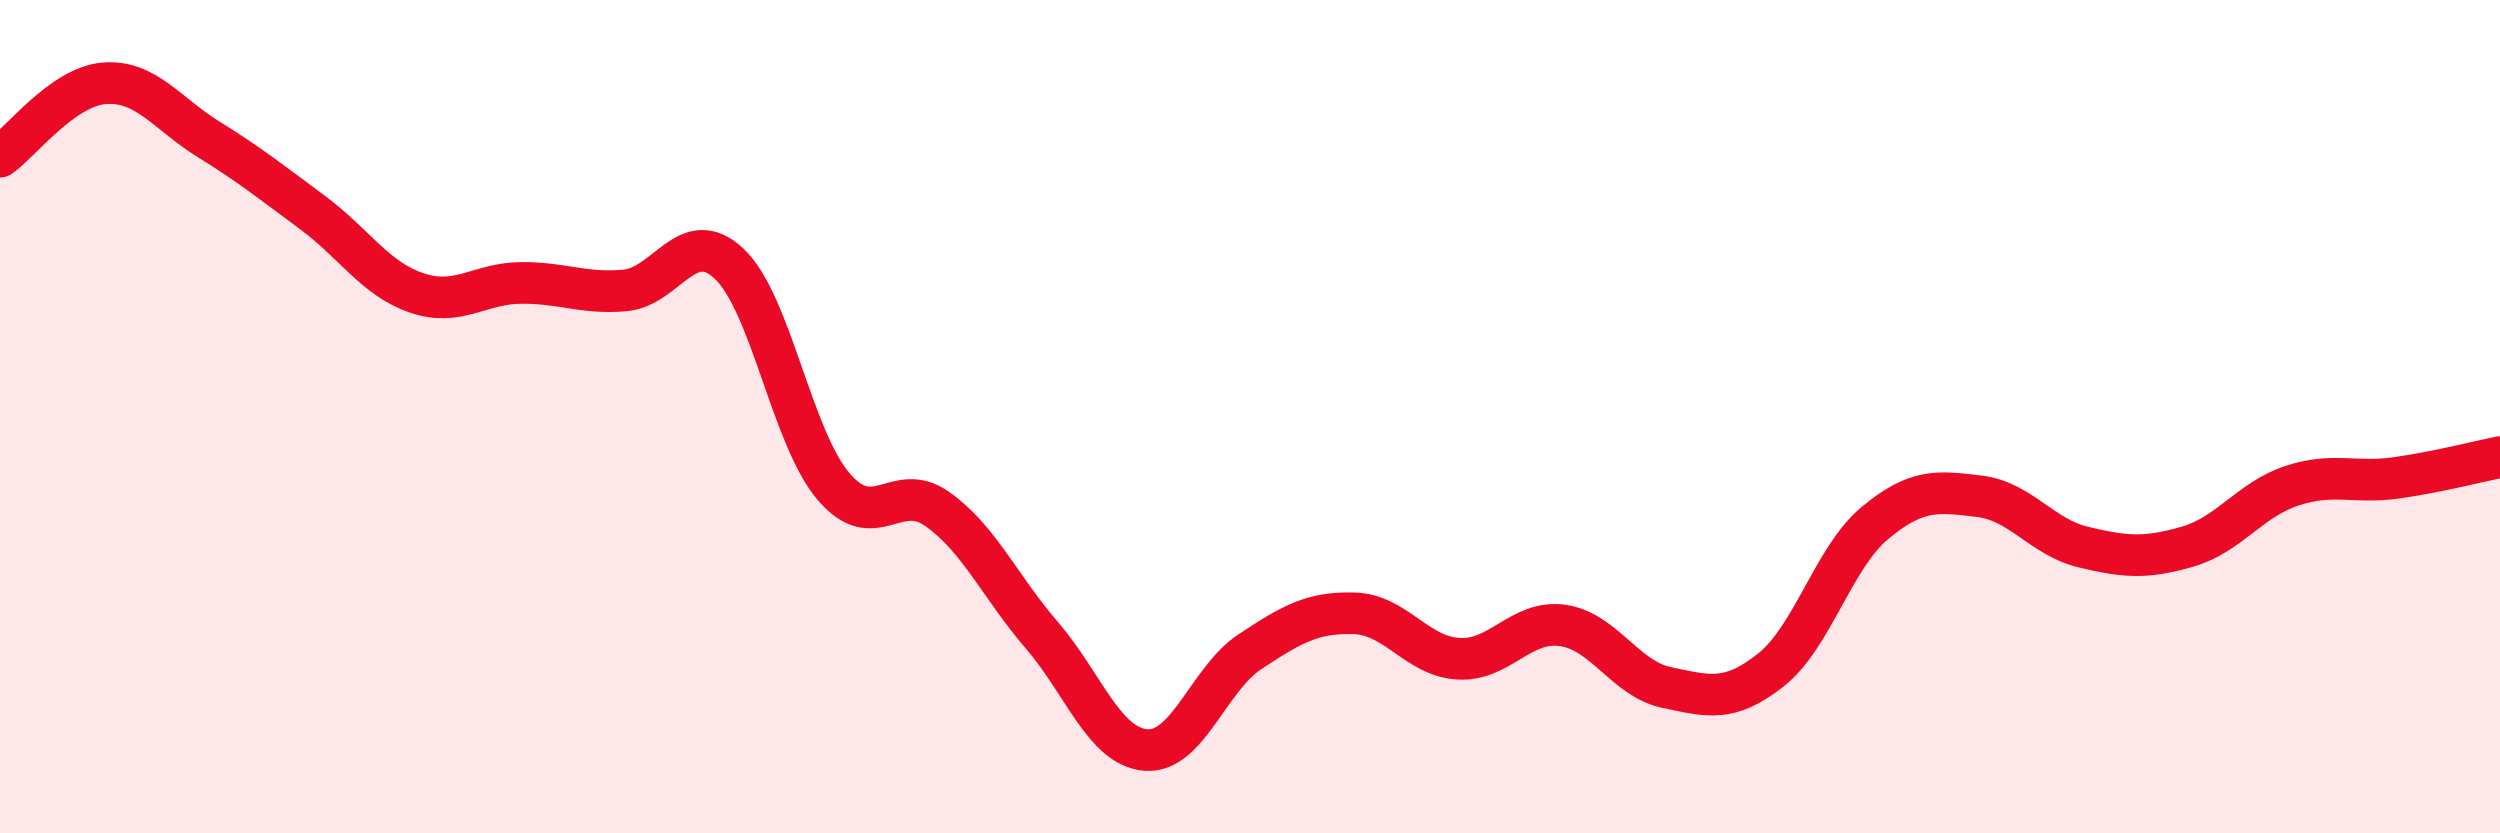 
    <svg width="60" height="20" viewBox="0 0 60 20" xmlns="http://www.w3.org/2000/svg">
      <path
        d="M 0,3.76 C 0.5,3.41 1.5,2.08 2.5,2 C 3.5,1.92 4,2.72 5,3.34 C 6,3.96 6.5,4.36 7.5,5.1 C 8.5,5.84 9,6.69 10,7.03 C 11,7.37 11.5,6.8 12.5,6.79 C 13.5,6.78 14,7.06 15,6.97 C 16,6.88 16.5,5.39 17.5,6.33 C 18.5,7.27 19,10.49 20,11.67 C 21,12.85 21.5,11.51 22.5,12.22 C 23.5,12.93 24,14.08 25,15.24 C 26,16.4 26.5,17.92 27.5,18 C 28.5,18.08 29,16.3 30,15.64 C 31,14.98 31.5,14.69 32.5,14.72 C 33.5,14.75 34,15.75 35,15.81 C 36,15.87 36.5,14.87 37.5,15.01 C 38.5,15.15 39,16.29 40,16.5 C 41,16.71 41.5,16.87 42.5,16.08 C 43.5,15.29 44,13.38 45,12.55 C 46,11.72 46.5,11.79 47.5,11.91 C 48.5,12.03 49,12.89 50,13.13 C 51,13.37 51.5,13.41 52.5,13.12 C 53.5,12.83 54,11.99 55,11.66 C 56,11.33 56.5,11.61 57.5,11.47 C 58.5,11.33 59.5,11.07 60,10.97L60 20L0 20Z"
        fill="#EB0A25"
        opacity="0.1"
        stroke-linecap="round"
        stroke-linejoin="round"
      />
      <path
        d="M 0,3.76 C 0.5,3.41 1.5,2.08 2.5,2 C 3.5,1.92 4,2.72 5,3.34 C 6,3.96 6.5,4.36 7.5,5.1 C 8.5,5.84 9,6.69 10,7.03 C 11,7.37 11.5,6.8 12.5,6.79 C 13.5,6.78 14,7.06 15,6.97 C 16,6.88 16.5,5.39 17.5,6.33 C 18.5,7.27 19,10.49 20,11.67 C 21,12.85 21.5,11.51 22.5,12.22 C 23.5,12.93 24,14.08 25,15.24 C 26,16.4 26.5,17.92 27.5,18 C 28.5,18.08 29,16.3 30,15.64 C 31,14.98 31.5,14.69 32.5,14.72 C 33.5,14.75 34,15.75 35,15.81 C 36,15.87 36.5,14.87 37.5,15.01 C 38.5,15.15 39,16.29 40,16.5 C 41,16.71 41.5,16.87 42.5,16.08 C 43.5,15.29 44,13.38 45,12.55 C 46,11.72 46.5,11.79 47.5,11.91 C 48.5,12.03 49,12.89 50,13.13 C 51,13.37 51.5,13.41 52.5,13.12 C 53.5,12.83 54,11.99 55,11.66 C 56,11.33 56.5,11.61 57.5,11.47 C 58.5,11.33 59.5,11.07 60,10.97"
        stroke="#EB0A25"
        stroke-width="1"
        fill="none"
        stroke-linecap="round"
        stroke-linejoin="round"
      />
    </svg>
  